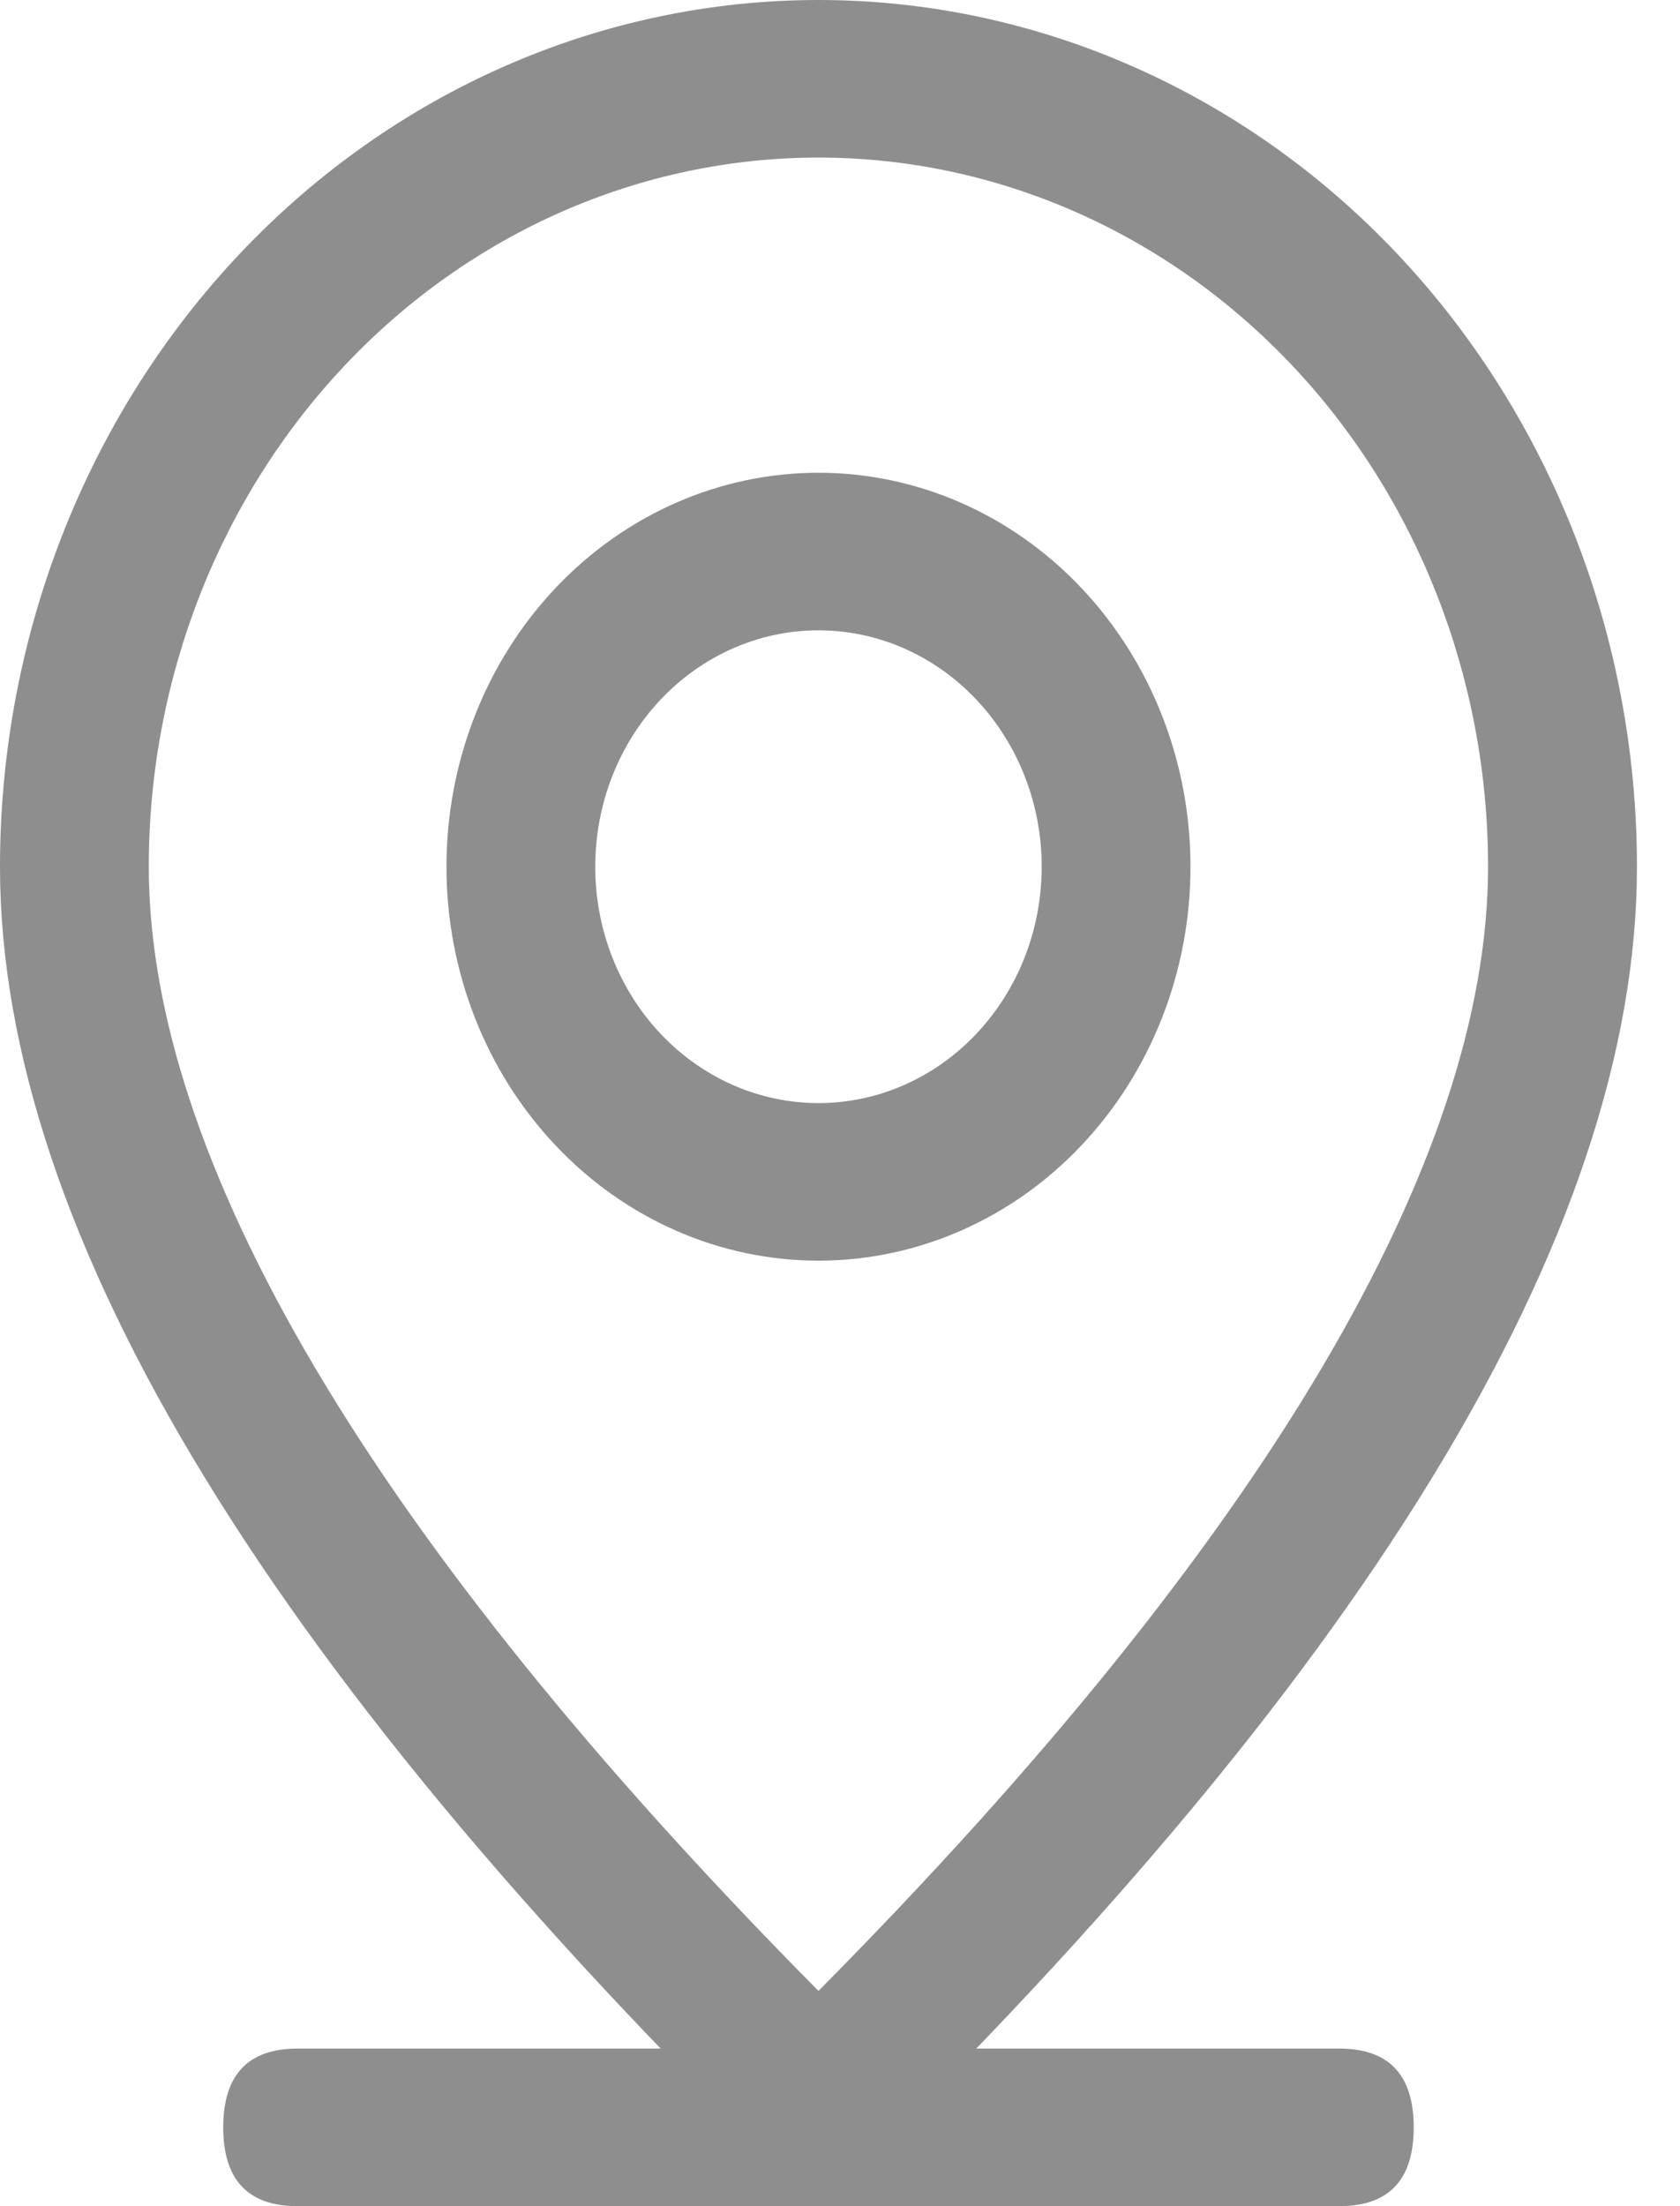 <svg width="16" height="21" viewBox="0 0 16 21" fill="none" xmlns="http://www.w3.org/2000/svg">
<path d="M2.835 19.5H12.755C13.228 19.5 13.464 19.75 13.464 20.25C13.464 20.75 13.228 21 12.755 21H2.835C2.362 21 2.126 20.75 2.126 20.25C2.126 19.75 2.362 19.5 2.835 19.5Z" fill="#8E8E8E"/>
<path d="M14.172 8.25C14.172 6.46 13.501 4.743 12.305 3.477C11.108 2.211 9.486 1.5 7.795 1.5C6.103 1.5 4.481 2.211 3.285 3.477C2.089 4.743 1.417 6.46 1.417 8.25C1.417 11.019 3.511 14.628 7.795 18.951C12.079 14.628 14.172 11.019 14.172 8.25ZM7.795 21C2.598 16 0 11.749 0 8.25C0 6.062 0.821 3.964 2.283 2.416C3.745 0.869 5.728 0 7.795 0C9.862 0 11.845 0.869 13.307 2.416C14.768 3.964 15.59 6.062 15.59 8.25C15.59 11.749 12.992 16 7.795 21Z" fill="#8E8E8E"/>
<path d="M7.795 10.5C8.359 10.5 8.9 10.263 9.298 9.841C9.697 9.419 9.921 8.847 9.921 8.25C9.921 7.653 9.697 7.081 9.298 6.659C8.9 6.237 8.359 6 7.795 6C7.231 6 6.691 6.237 6.292 6.659C5.893 7.081 5.669 7.653 5.669 8.25C5.669 8.847 5.893 9.419 6.292 9.841C6.691 10.263 7.231 10.5 7.795 10.5V10.5ZM7.795 12C6.855 12 5.954 11.605 5.29 10.902C4.625 10.198 4.252 9.245 4.252 8.25C4.252 7.255 4.625 6.302 5.29 5.598C5.954 4.895 6.855 4.5 7.795 4.5C8.735 4.5 9.636 4.895 10.3 5.598C10.965 6.302 11.338 7.255 11.338 8.25C11.338 9.245 10.965 10.198 10.3 10.902C9.636 11.605 8.735 12 7.795 12Z" fill="#8E8E8E"/>
</svg>
